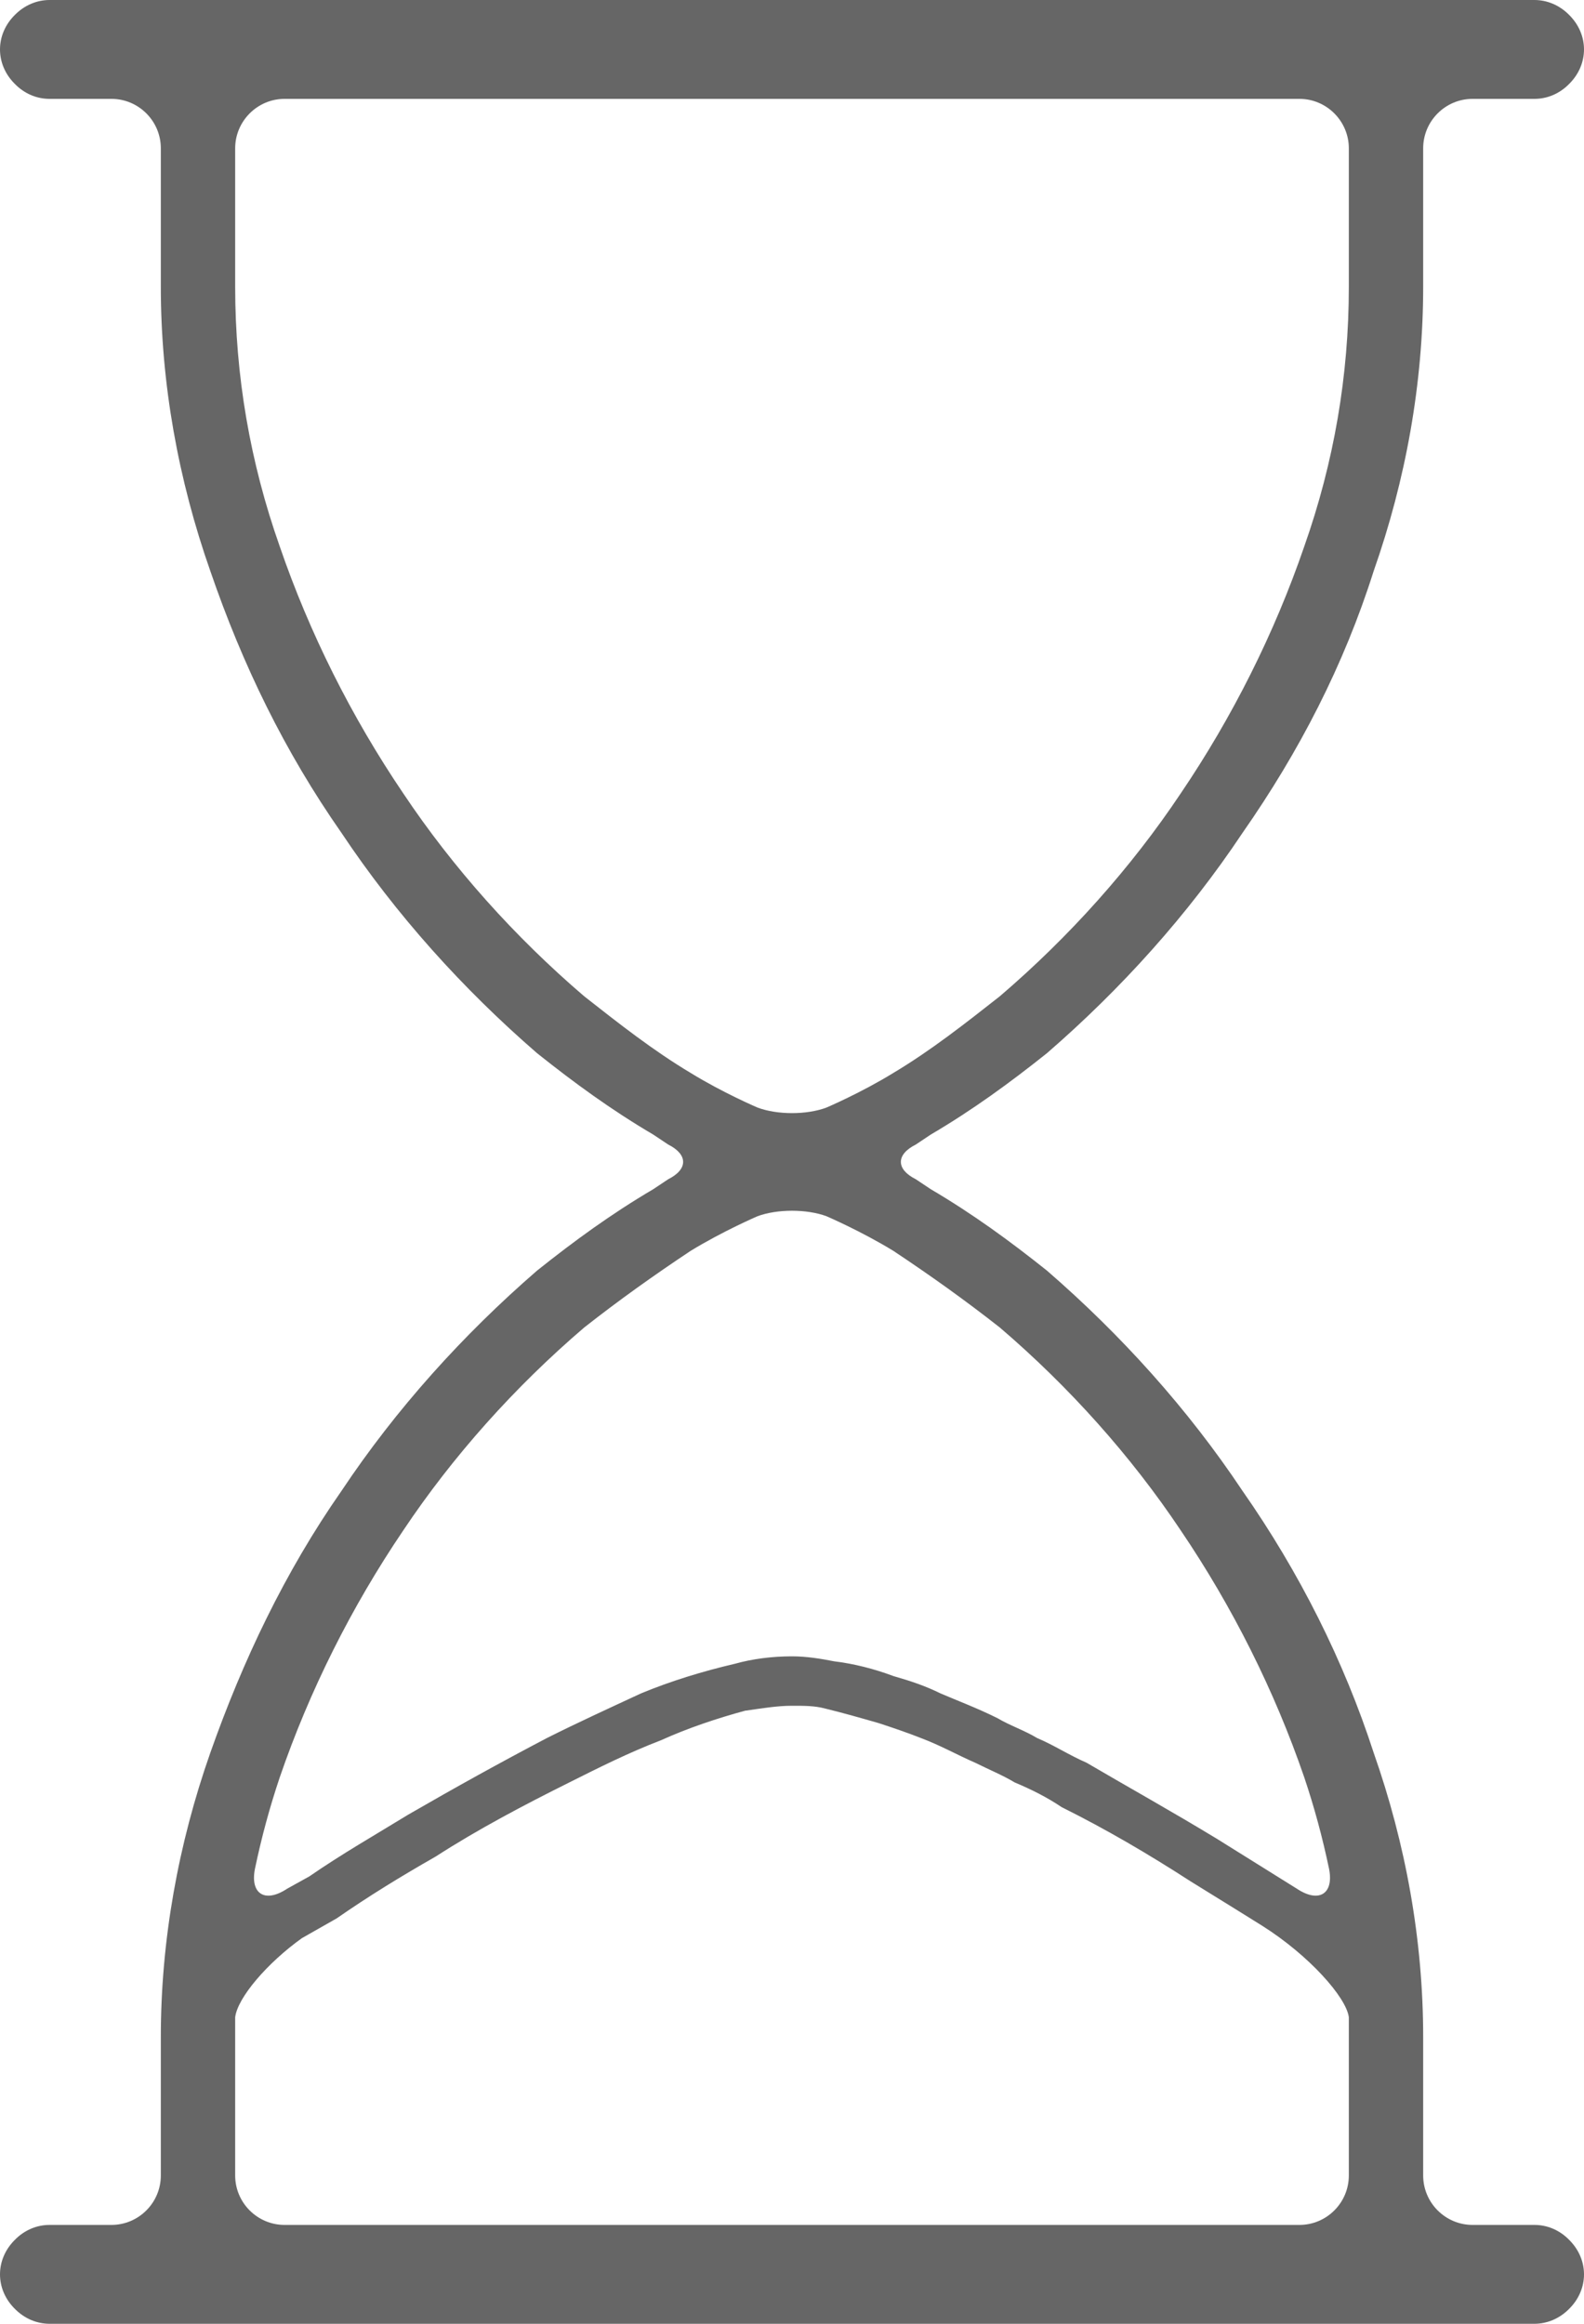 <?xml version="1.0" encoding="UTF-8"?>
<svg width="15px" height="22px" viewBox="0 0 15 22" version="1.1" xmlns="http://www.w3.org/2000/svg" xmlns:xlink="http://www.w3.org/1999/xlink">
    <!-- Generator: Sketch 54.1 (76490) - https://sketchapp.com -->
    <title>icon-duration</title>
    <desc>Created with Sketch.</desc>
    <g id="Staging-Angkor" stroke="none" stroke-width="1" fill="none" fill-rule="evenodd">
        <g id="d.02.Staging-Angkor-(Agenda)" transform="translate(-164, -660)">
            <g id="Prgm-Info" transform="translate(160, 252)">
                <g id="Duration" transform="translate(0, 407)">
                    <g id="icon-duration">
                        <rect id="Rectangle" x="0" y="0" width="24" height="24"></rect>
                        <path d="M6.227,20.098 L6.227,20.285 L6.227,21.596 C6.227,21.854 6.437,22.064 6.695,22.064 L16.305,22.064 C16.563,22.064 16.773,21.854 16.773,21.596 L16.773,20.285 L16.773,20.098 C16.75,19.911 16.398,19.513 15.953,19.232 C15.828,19.154 15.602,19.013 15.274,18.811 C14.875,18.553 14.476,18.319 14.054,18.109 C13.914,18.015 13.773,17.944 13.609,17.875 C13.492,17.805 13.375,17.758 13.234,17.688 C13.07,17.617 12.906,17.524 12.719,17.454 C12.601,17.407 12.461,17.359 12.32,17.313 C12.156,17.266 11.993,17.219 11.805,17.173 C11.711,17.149 11.617,17.149 11.5,17.149 C11.359,17.149 11.219,17.173 11.055,17.196 C10.797,17.266 10.516,17.359 10.258,17.476 C9.953,17.593 9.672,17.734 9.391,17.875 C8.969,18.085 8.524,18.319 8.125,18.577 C7.797,18.764 7.492,18.951 7.188,19.162 C6.969,19.287 6.859,19.349 6.859,19.349 C6.532,19.583 6.25,19.911 6.227,20.098 L6.227,20.098 Z M6.414,18.694 C6.476,18.397 6.554,18.109 6.649,17.827 C6.93,17.008 7.328,16.213 7.82,15.487 C8.289,14.785 8.875,14.13 9.532,13.568 C9.859,13.311 10.187,13.077 10.539,12.843 C10.844,12.656 11.172,12.515 11.172,12.515 C11.359,12.445 11.641,12.445 11.828,12.515 C11.828,12.515 12.156,12.656 12.461,12.843 C12.813,13.077 13.141,13.311 13.468,13.568 C14.125,14.13 14.711,14.785 15.18,15.487 C15.672,16.213 16.07,17.008 16.351,17.827 C16.446,18.109 16.524,18.397 16.586,18.694 C16.632,18.928 16.492,19.021 16.281,18.881 C16.031,18.725 15.781,18.569 15.531,18.413 C15.109,18.156 14.688,17.922 14.289,17.688 C14.125,17.617 13.985,17.524 13.82,17.454 C13.703,17.383 13.563,17.336 13.445,17.266 C13.258,17.173 13.07,17.102 12.906,17.032 C12.765,16.962 12.625,16.915 12.461,16.868 C12.274,16.798 12.086,16.751 11.898,16.728 C11.781,16.705 11.641,16.681 11.5,16.681 C11.312,16.681 11.125,16.705 10.961,16.751 C10.656,16.822 10.352,16.915 10.07,17.032 C9.766,17.173 9.461,17.313 9.18,17.454 C8.734,17.688 8.312,17.922 7.867,18.179 C7.562,18.366 7.235,18.553 6.93,18.764 C6.789,18.842 6.719,18.881 6.719,18.881 C6.508,19.021 6.368,18.928 6.414,18.694 L6.414,18.694 Z M6.227,2.404 L6.227,3.715 C6.227,4.557 6.368,5.377 6.649,6.173 C6.93,6.992 7.328,7.787 7.82,8.513 C8.289,9.215 8.875,9.87 9.532,10.432 C9.859,10.689 10.187,10.947 10.539,11.157 C10.844,11.345 11.172,11.485 11.172,11.485 C11.359,11.556 11.641,11.556 11.828,11.485 C11.828,11.485 12.156,11.345 12.461,11.157 C12.813,10.947 13.141,10.689 13.468,10.432 C14.125,9.87 14.711,9.215 15.18,8.513 C15.672,7.787 16.07,6.992 16.351,6.173 C16.632,5.377 16.773,4.557 16.773,3.715 L16.773,2.404 C16.773,2.147 16.563,1.936 16.305,1.936 L6.695,1.936 C6.437,1.936 6.227,2.147 6.227,2.404 L6.227,2.404 Z M5.523,21.596 L5.523,20.285 C5.523,19.372 5.687,18.46 5.992,17.593 C6.297,16.728 6.695,15.886 7.235,15.113 C7.75,14.34 8.383,13.638 9.086,13.029 C9.437,12.749 9.789,12.492 10.187,12.258 C10.281,12.195 10.328,12.164 10.328,12.164 C10.516,12.07 10.516,11.93 10.328,11.836 C10.328,11.836 10.281,11.805 10.187,11.742 C9.789,11.508 9.437,11.251 9.086,10.971 C8.383,10.362 7.75,9.66 7.235,8.887 C6.695,8.115 6.297,7.295 5.992,6.407 C5.687,5.54 5.523,4.628 5.523,3.715 L5.523,2.404 C5.523,2.146 5.313,1.936 5.055,1.936 L4.469,1.936 C4.352,1.936 4.234,1.89 4.141,1.795 C4.047,1.702 4,1.585 4,1.468 C4,1.351 4.047,1.234 4.141,1.141 C4.234,1.047 4.352,1 4.469,1 L18.531,1 C18.648,1 18.766,1.047 18.859,1.141 C18.953,1.234 19,1.351 19,1.468 C19,1.585 18.953,1.702 18.859,1.795 C18.766,1.89 18.648,1.936 18.531,1.936 L17.945,1.936 C17.687,1.936 17.477,2.146 17.477,2.404 L17.477,3.715 C17.477,4.628 17.313,5.54 17.008,6.407 C16.727,7.295 16.305,8.114 15.765,8.887 C15.25,9.66 14.617,10.362 13.914,10.971 C13.563,11.251 13.211,11.508 12.813,11.742 C12.719,11.805 12.672,11.836 12.672,11.836 C12.484,11.93 12.484,12.07 12.672,12.164 C12.672,12.164 12.719,12.195 12.813,12.258 C13.211,12.492 13.563,12.749 13.914,13.029 C14.617,13.638 15.25,14.34 15.765,15.113 C16.305,15.885 16.727,16.727 17.008,17.593 C17.313,18.46 17.477,19.372 17.477,20.285 L17.477,21.596 C17.477,21.854 17.687,22.064 17.945,22.064 L18.531,22.064 C18.648,22.064 18.766,22.11 18.859,22.205 C18.953,22.298 19,22.415 19,22.532 C19,22.649 18.953,22.766 18.859,22.859 C18.766,22.953 18.648,23 18.531,23 L4.469,23 C4.352,23 4.234,22.953 4.141,22.859 C4.047,22.766 4,22.649 4,22.532 C4,22.415 4.047,22.298 4.141,22.205 C4.234,22.11 4.352,22.064 4.469,22.064 L5.055,22.064 C5.313,22.064 5.523,21.854 5.523,21.596 Z" id="Fill-1" fill="#666666"></path>
                    </g>
                </g>
            </g>
        </g>
    </g>
</svg>